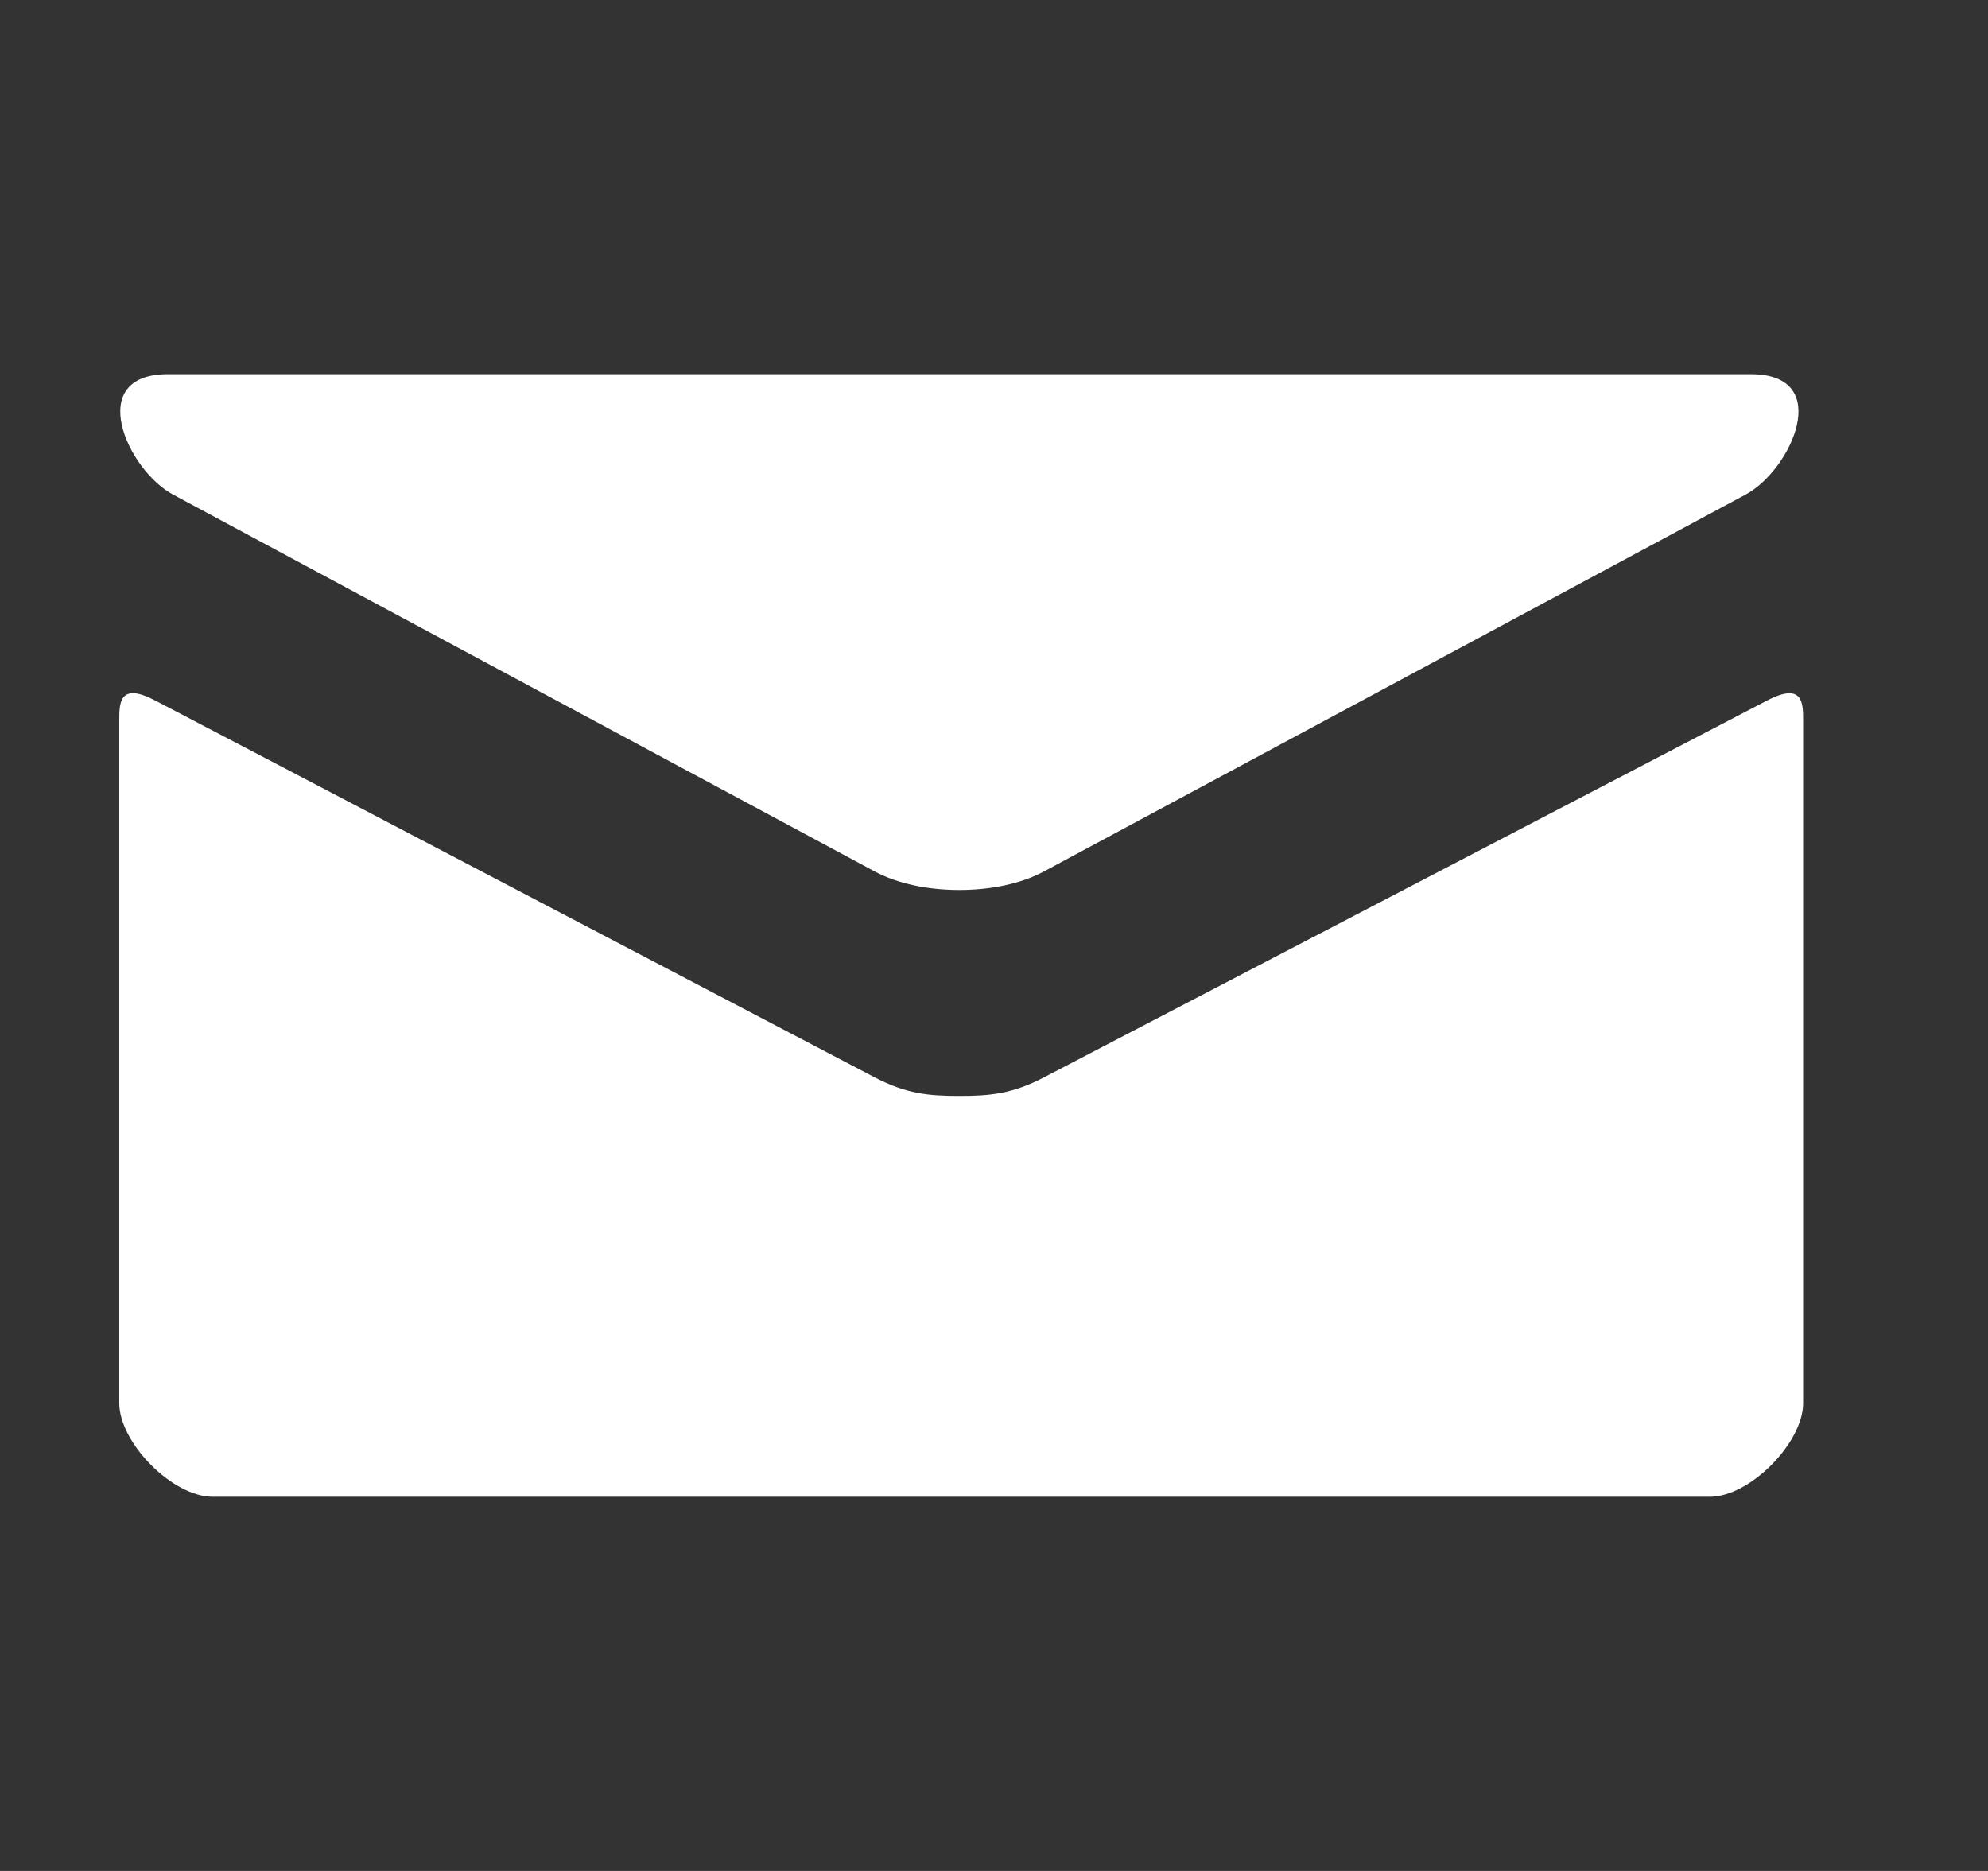 <?xml version="1.0" encoding="UTF-8"?> <svg xmlns="http://www.w3.org/2000/svg" width="17" height="16" viewBox="0 0 17 16" fill="none"><rect x="0" y="0" width="17" height="16" fill="#333333" stroke="none"/><path d="M1.479 4.229L7.479 7.452C7.68 7.56 7.941 7.611 8.204 7.611C8.466 7.611 8.727 7.56 8.928 7.452L14.928 4.229C15.319 4.019 15.689 3.2 14.972 3.2H1.436C0.719 3.2 1.088 4.019 1.479 4.229ZM15.11 5.991L8.928 9.213C8.656 9.355 8.466 9.372 8.204 9.372C7.941 9.372 7.751 9.355 7.479 9.213C7.207 9.071 1.772 6.222 1.328 5.991C1.016 5.827 1.02 6.019 1.02 6.166V12C1.02 12.336 1.472 12.8 1.82 12.8H14.62C14.967 12.8 15.419 12.336 15.419 12V6.167C15.419 6.019 15.423 5.828 15.11 5.991Z" fill="white"></path></svg> 